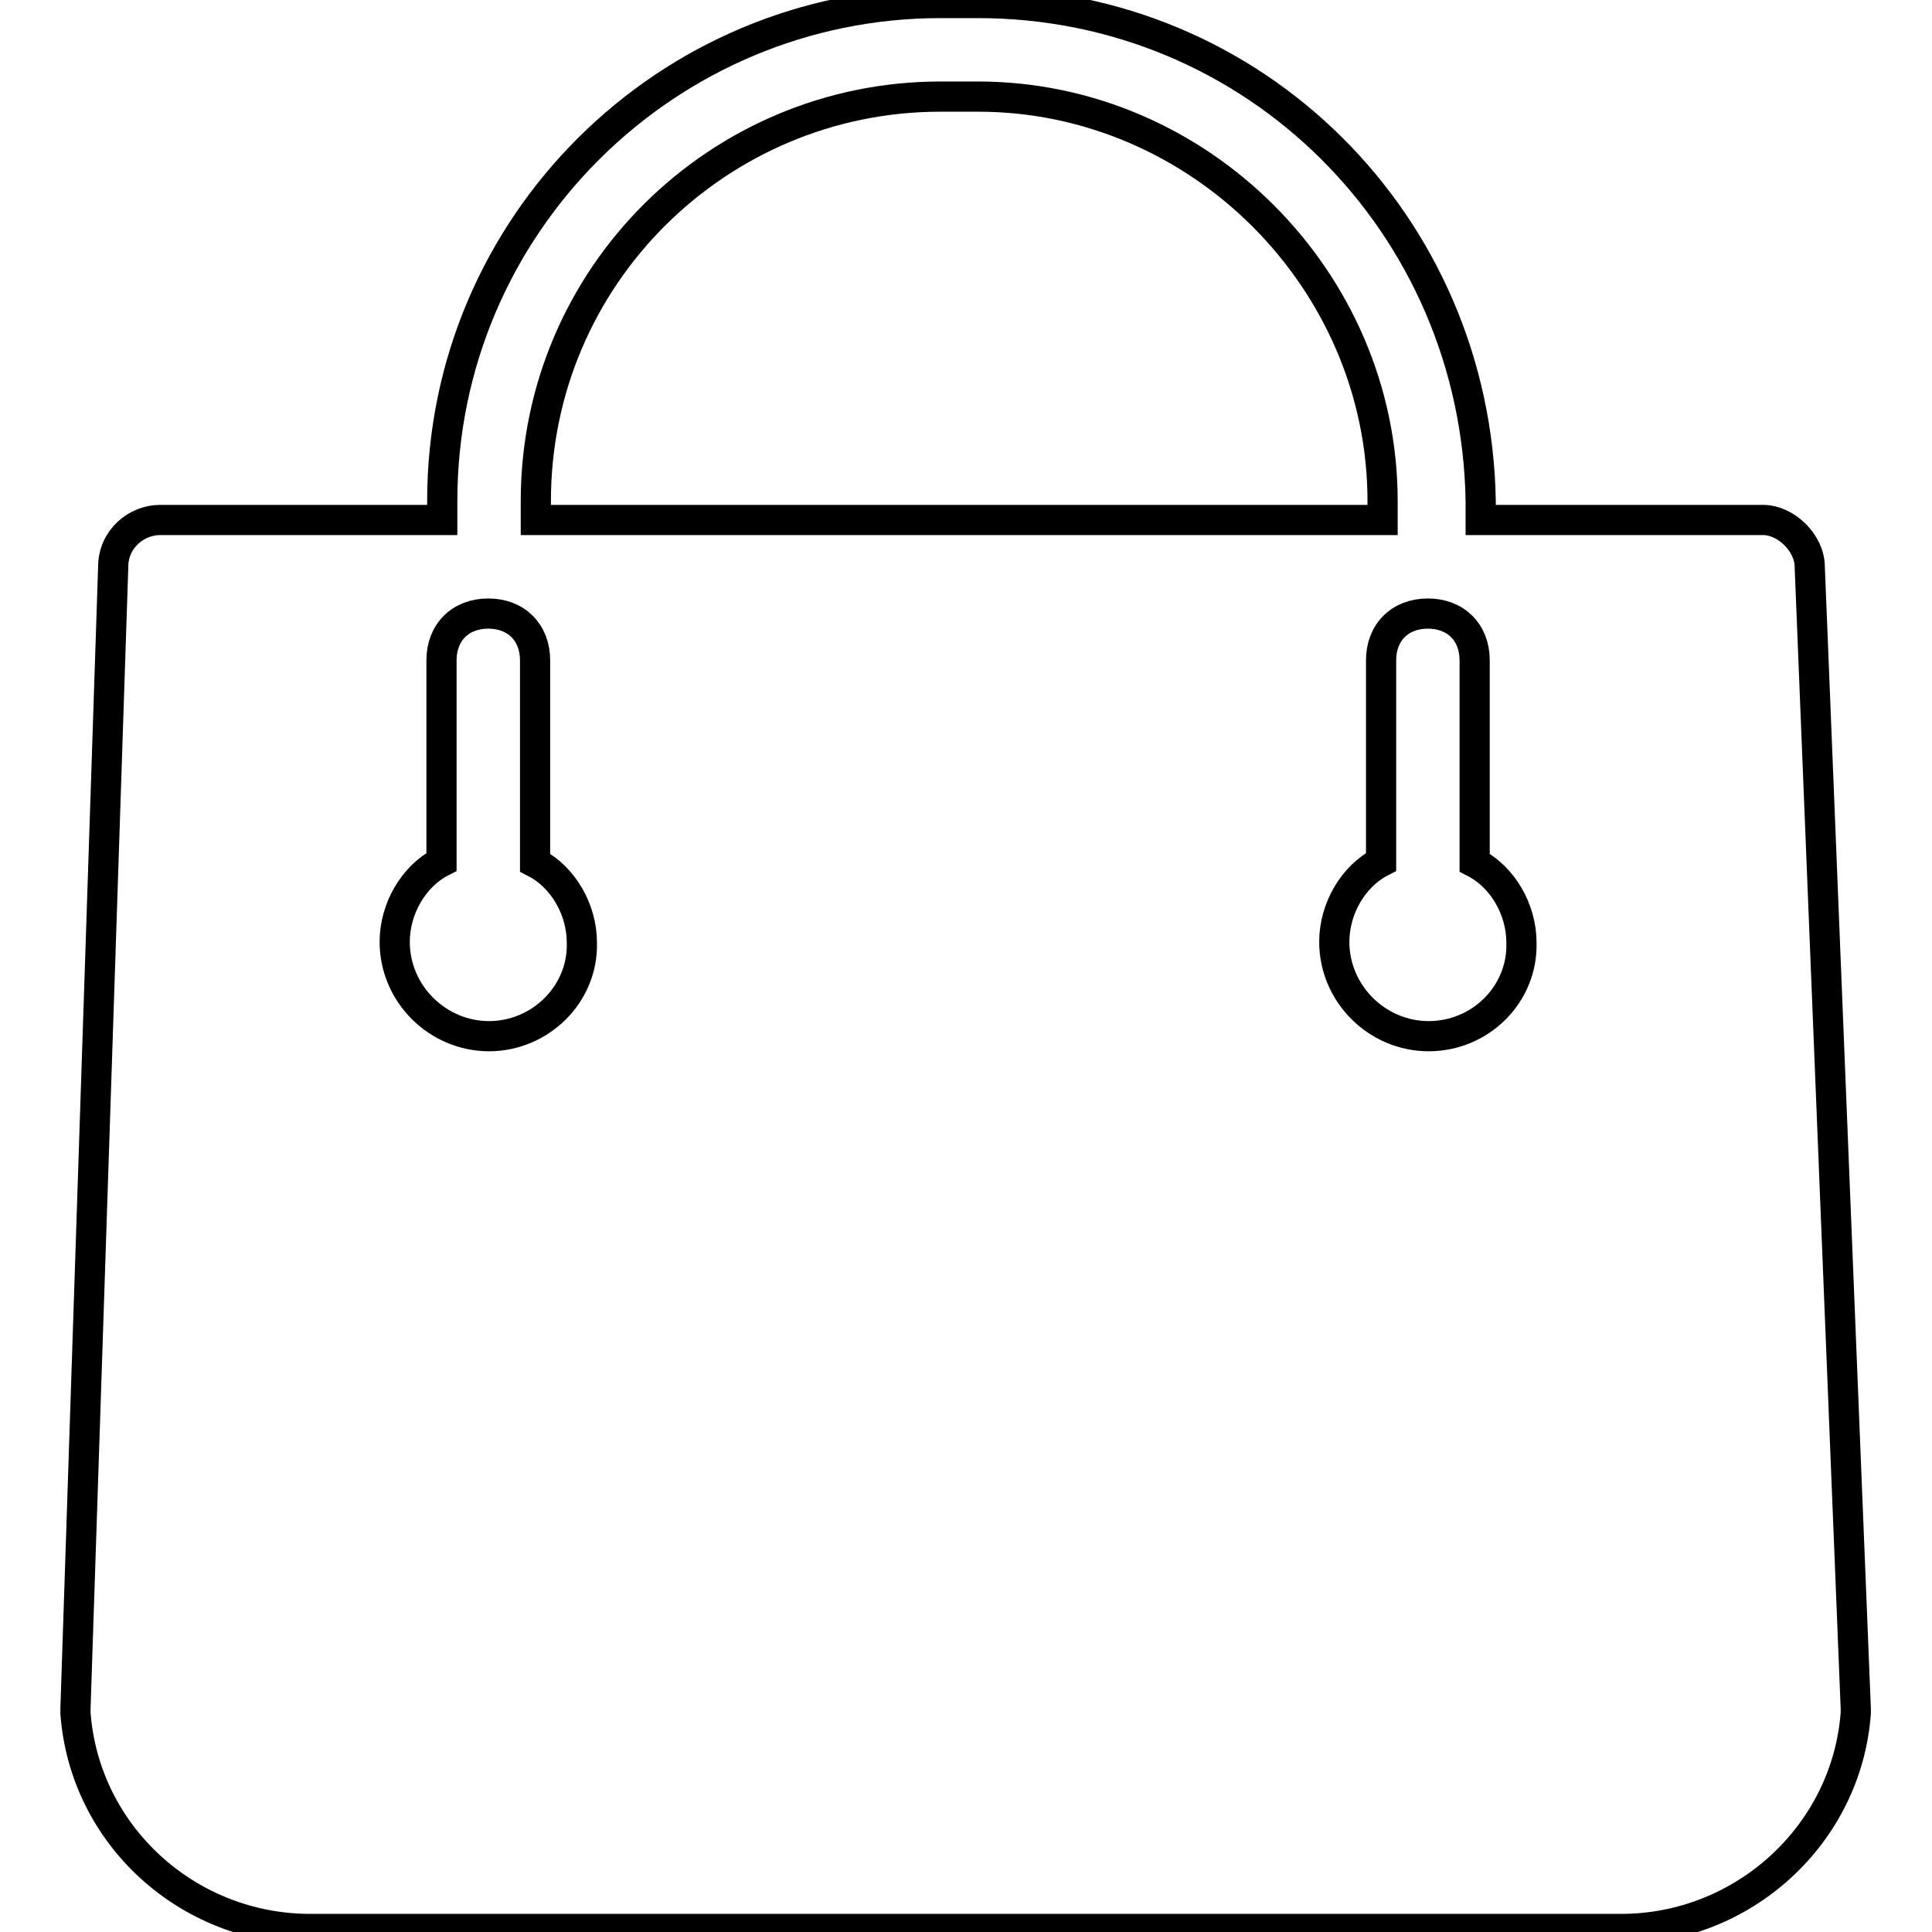 <?xml version="1.0" encoding="utf-8"?>
<!-- Svg Vector Icons : http://www.onlinewebfonts.com/icon -->
<!DOCTYPE svg PUBLIC "-//W3C//DTD SVG 1.1//EN" "http://www.w3.org/Graphics/SVG/1.1/DTD/svg11.dtd">
<svg version="1.1" xmlns="http://www.w3.org/2000/svg" xmlns:xlink="http://www.w3.org/1999/xlink" x="0px" y="0px" viewBox="0 0 256 256" enable-background="new 0 0 256 256" xml:space="preserve">
<g> <path stroke-width="4" fill-opacity="0" stroke="#000000"  d="M239.8,75.1c0-3.1-3.1-6.2-6.2-6.2h-37.4v-2.5c-0.6-36.7-29.9-66-66.6-66h-5c-36.1,0-66,29.3-66,66v2.5 H21.2c-3.1,0-6.2,2.5-6.2,6.2l-5,151.3v0.6c1.2,16.2,14.9,28.6,31.1,28.6h173.7c16.2,0,29.9-12.5,31.1-28.6v-0.6L239.8,75.1 L239.8,75.1z M71,66.4c0-29.9,24.3-53.6,53.6-53.6h5c29.3,0,53.6,24.3,53.6,53.6v2.5H71V66.4z M64.8,137.3 c-6.8,0-12.5-5.6-12.5-12.5c0-4.4,2.5-8.7,6.2-10.6V87.5c0-3.7,2.5-6.2,6.2-6.2c3.7,0,6.2,2.5,6.2,6.2v26.8 c3.7,1.9,6.2,6.2,6.2,10.6C77.3,131.7,71.6,137.3,64.8,137.3z M189.3,137.3c-6.8,0-12.5-5.6-12.5-12.5c0-4.4,2.5-8.7,6.2-10.6V87.5 c0-3.7,2.5-6.2,6.2-6.2c3.7,0,6.2,2.5,6.2,6.2v26.8c3.7,1.9,6.2,6.2,6.2,10.6C201.8,131.7,196.2,137.3,189.3,137.3L189.3,137.3z"/></g>
</svg>